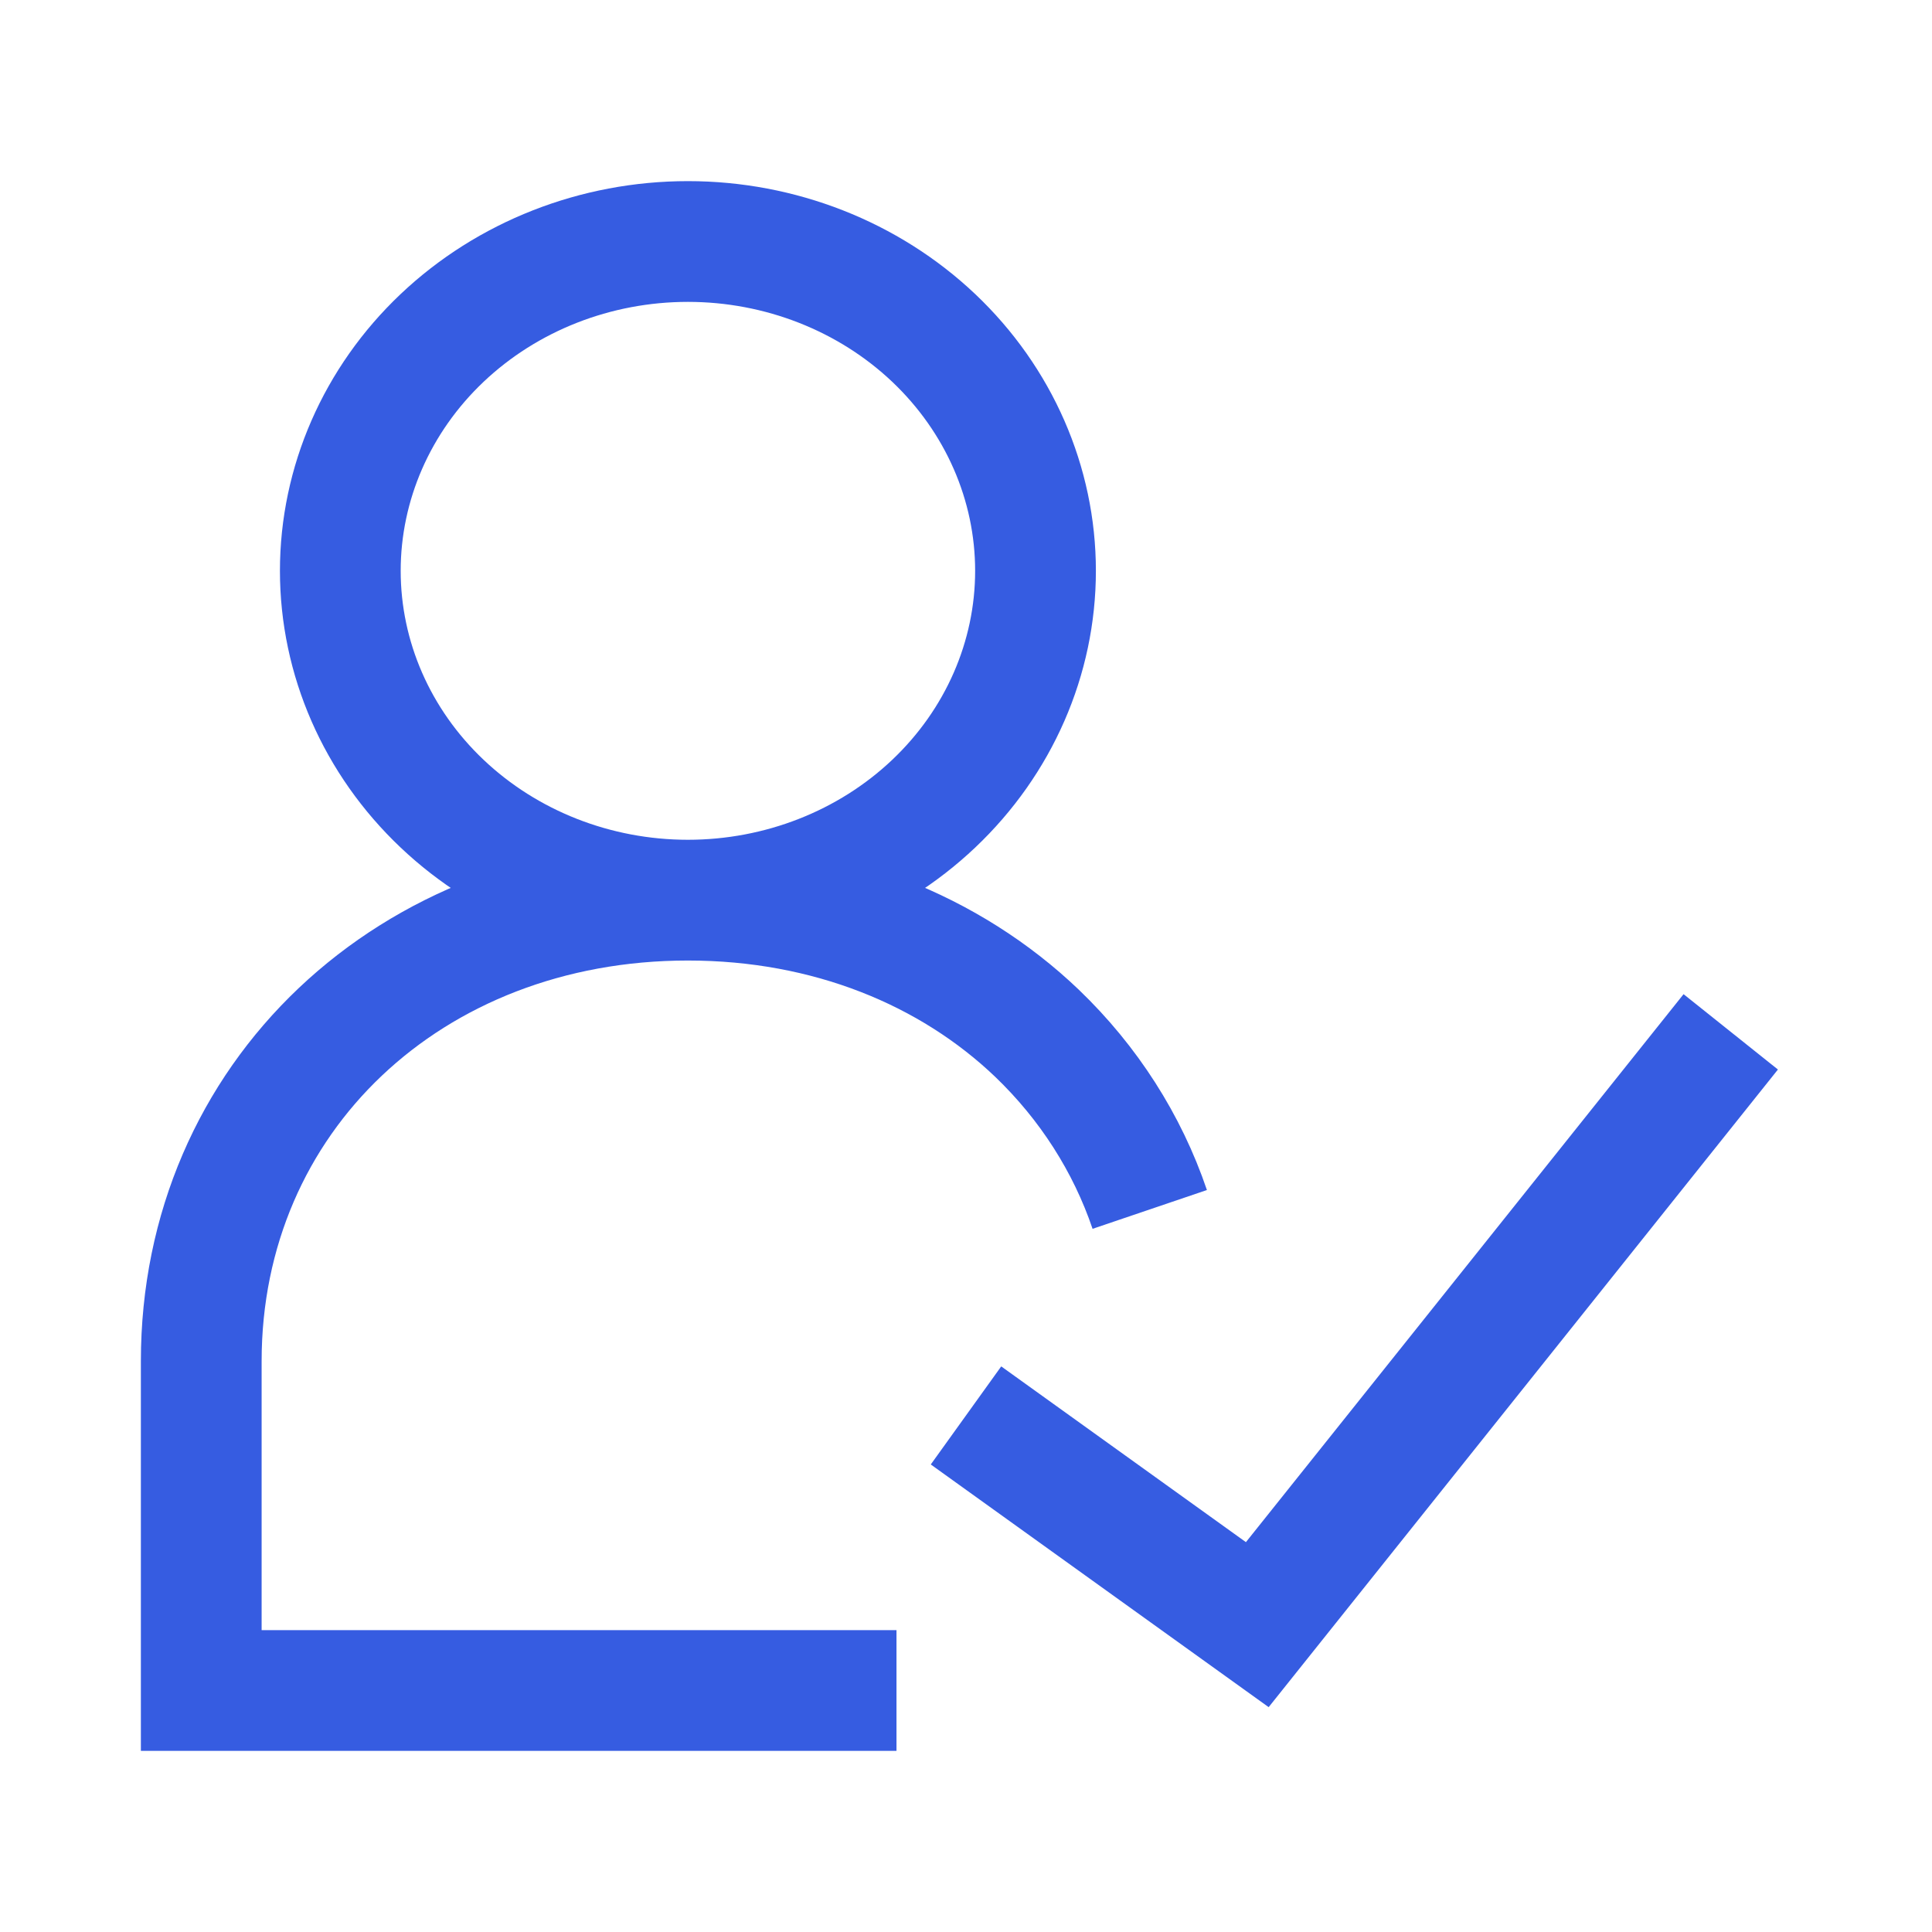 <svg width="48" height="48" viewBox="0 0 48 48" fill="none" xmlns="http://www.w3.org/2000/svg">
<g id="Icons / 48 px">
<path id="Vector" d="M17.091 22.364C19.381 22.364 21.578 21.502 23.198 19.967C24.817 18.433 25.727 16.352 25.727 14.182C25.727 12.012 24.817 9.931 23.198 8.396C21.578 6.862 19.381 6 17.091 6C14.8 6 12.604 6.862 10.984 8.396C9.364 9.931 8.455 12.012 8.455 14.182C8.455 16.352 9.364 18.433 10.984 19.967C12.604 21.502 14.8 22.364 17.091 22.364ZM17.091 22.364C20.568 22.364 23.606 23.607 25.767 25.674C27.048 26.904 28.007 28.403 28.565 30.048M17.091 22.364C10.182 22.364 5 27.273 5 33.818V42H22.273M24 35.166L31.237 40.364L37.119 33L43 25.636" stroke="#365CE1" stroke-width="3"/>
</g>
</svg>
